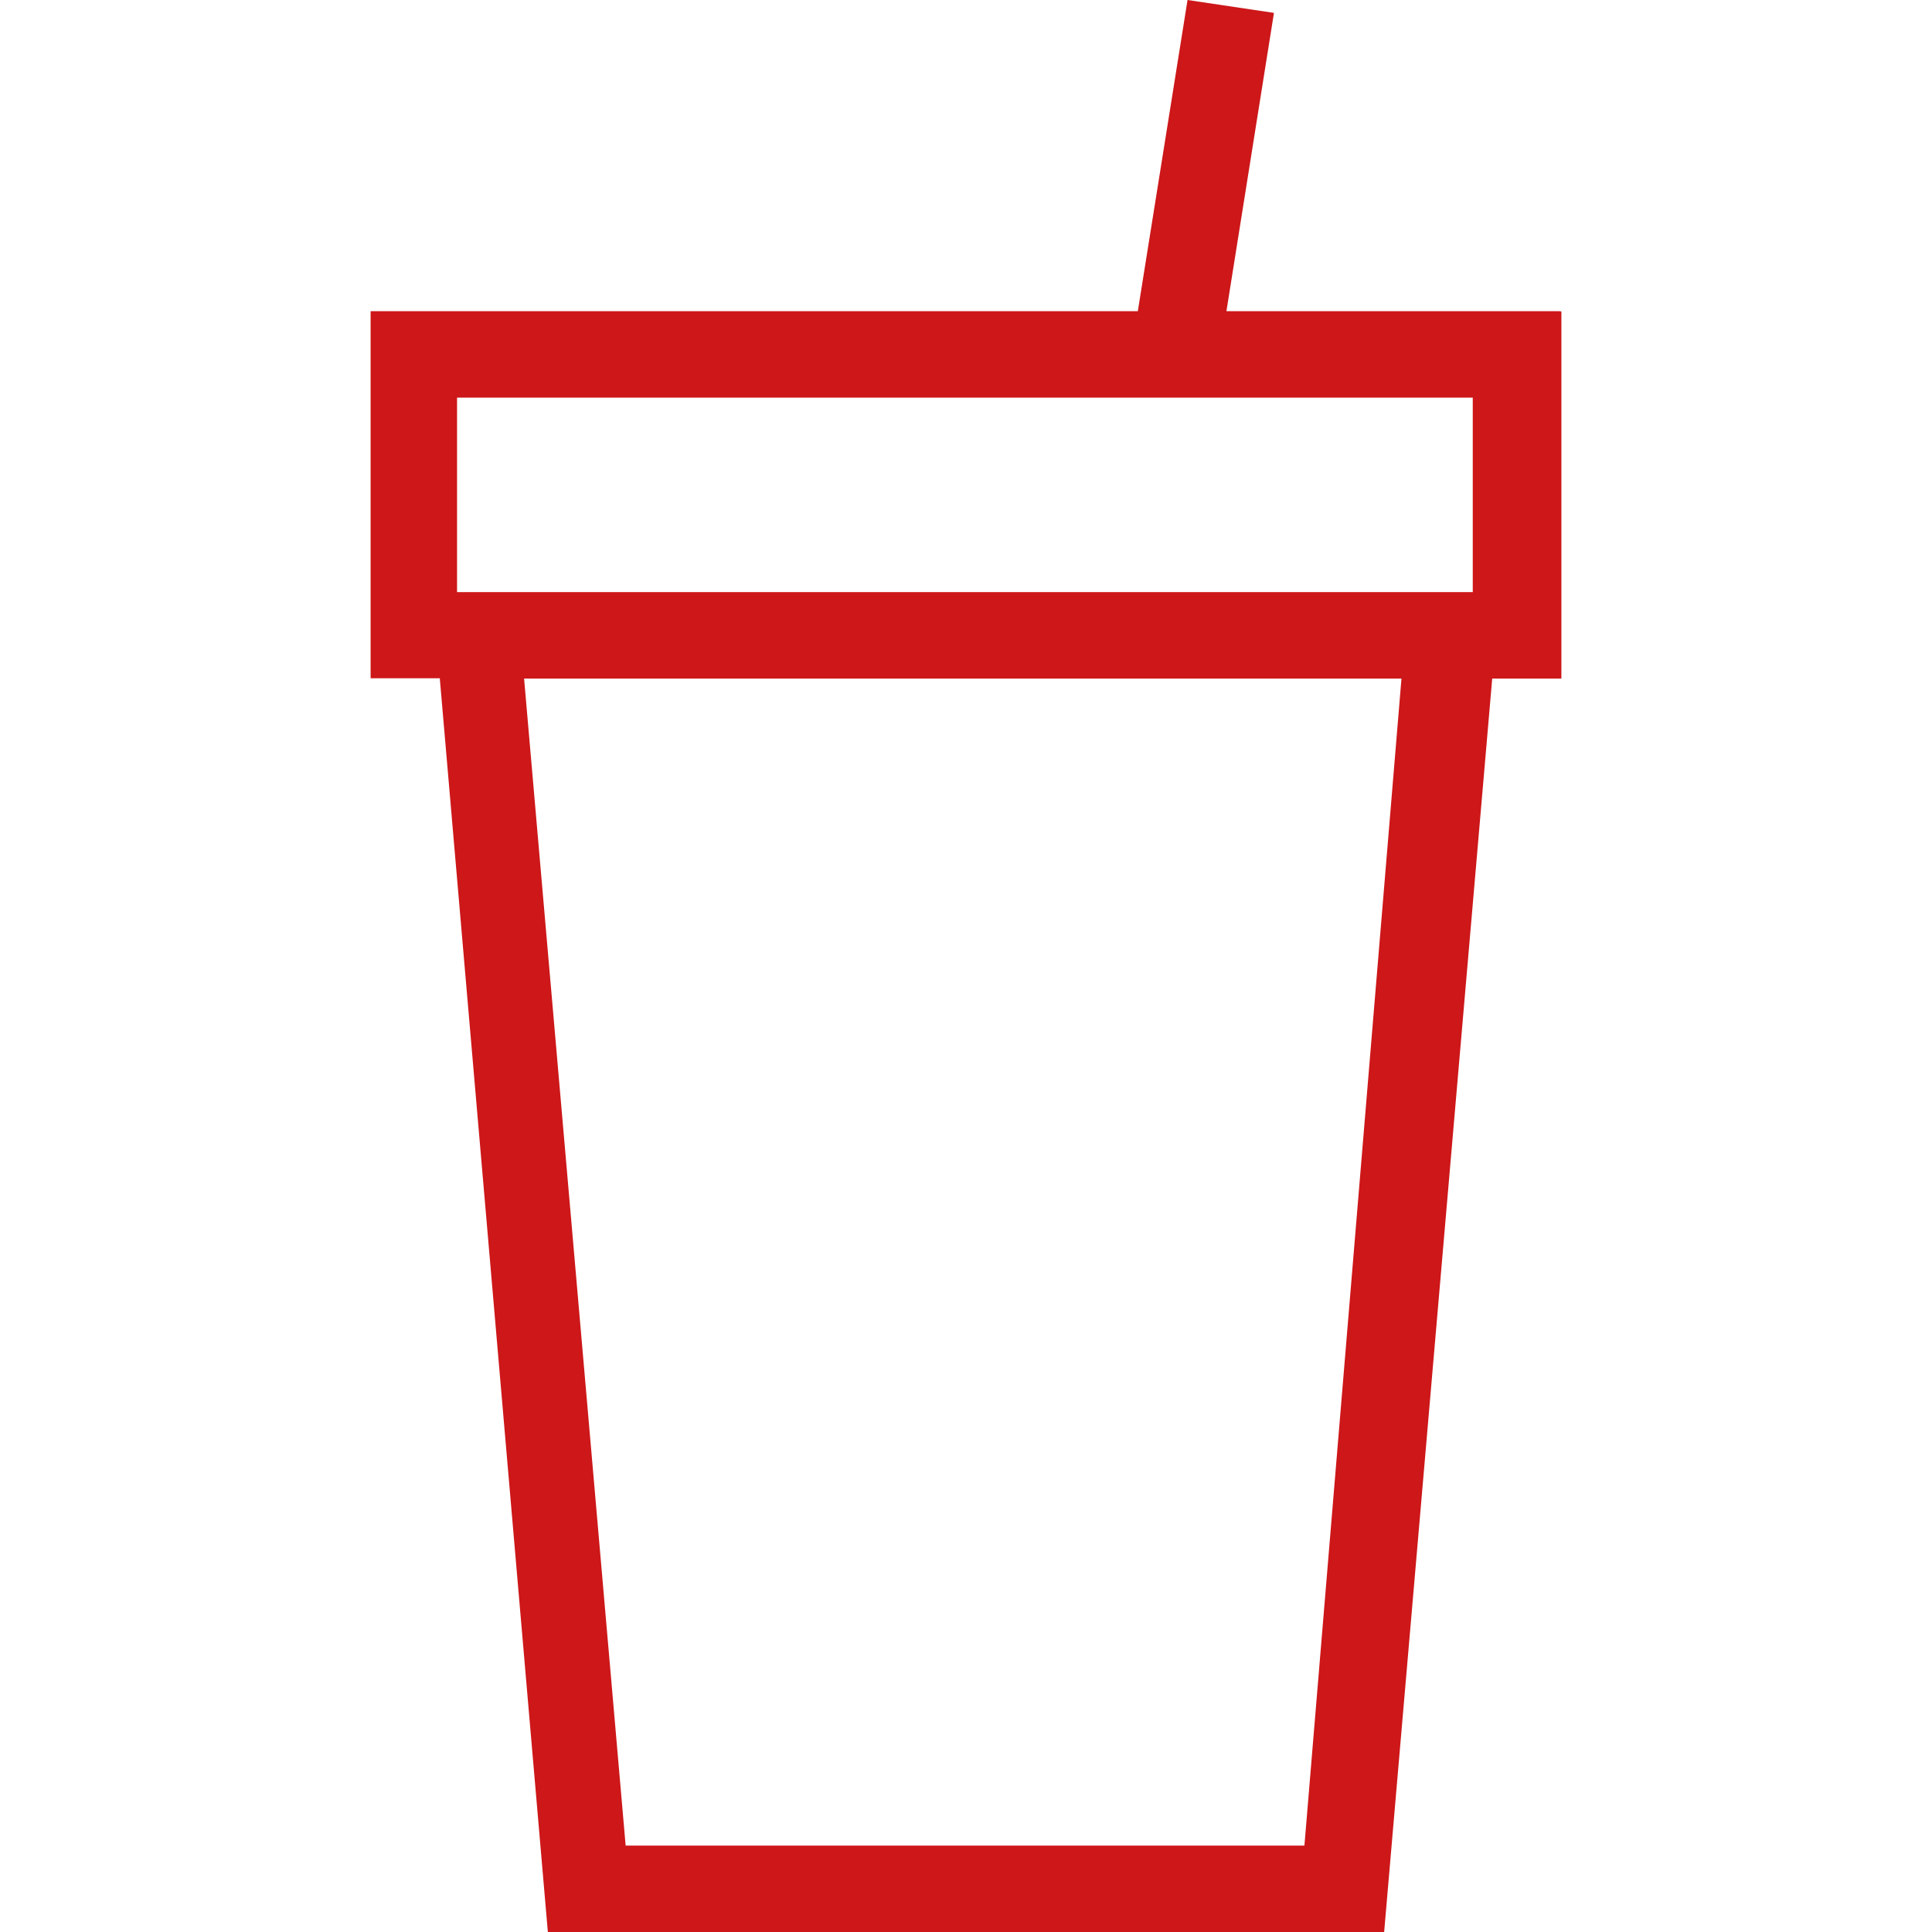 <svg xmlns="http://www.w3.org/2000/svg" width="40" height="40" viewBox="0 0 18.49 30"><defs><style>.a{fill:#cd1719;}</style></defs><g transform="translate(-22.5 -6.2)"><g transform="translate(22.5 6.2)"><path class="a" d="M40.956,11.032H35.789L36.527,6.4l-1.342-.2-.772,4.832H22.5v5.7h1.074L25.252,36.2H38.238l1.678-19.463H40.99v-5.7ZM23.842,12.374H39.614v3.02H23.842ZM37,34.858H26.46L24.883,16.737H38.507Z" transform="translate(-22.5 -6.2)"/></g></g></svg>